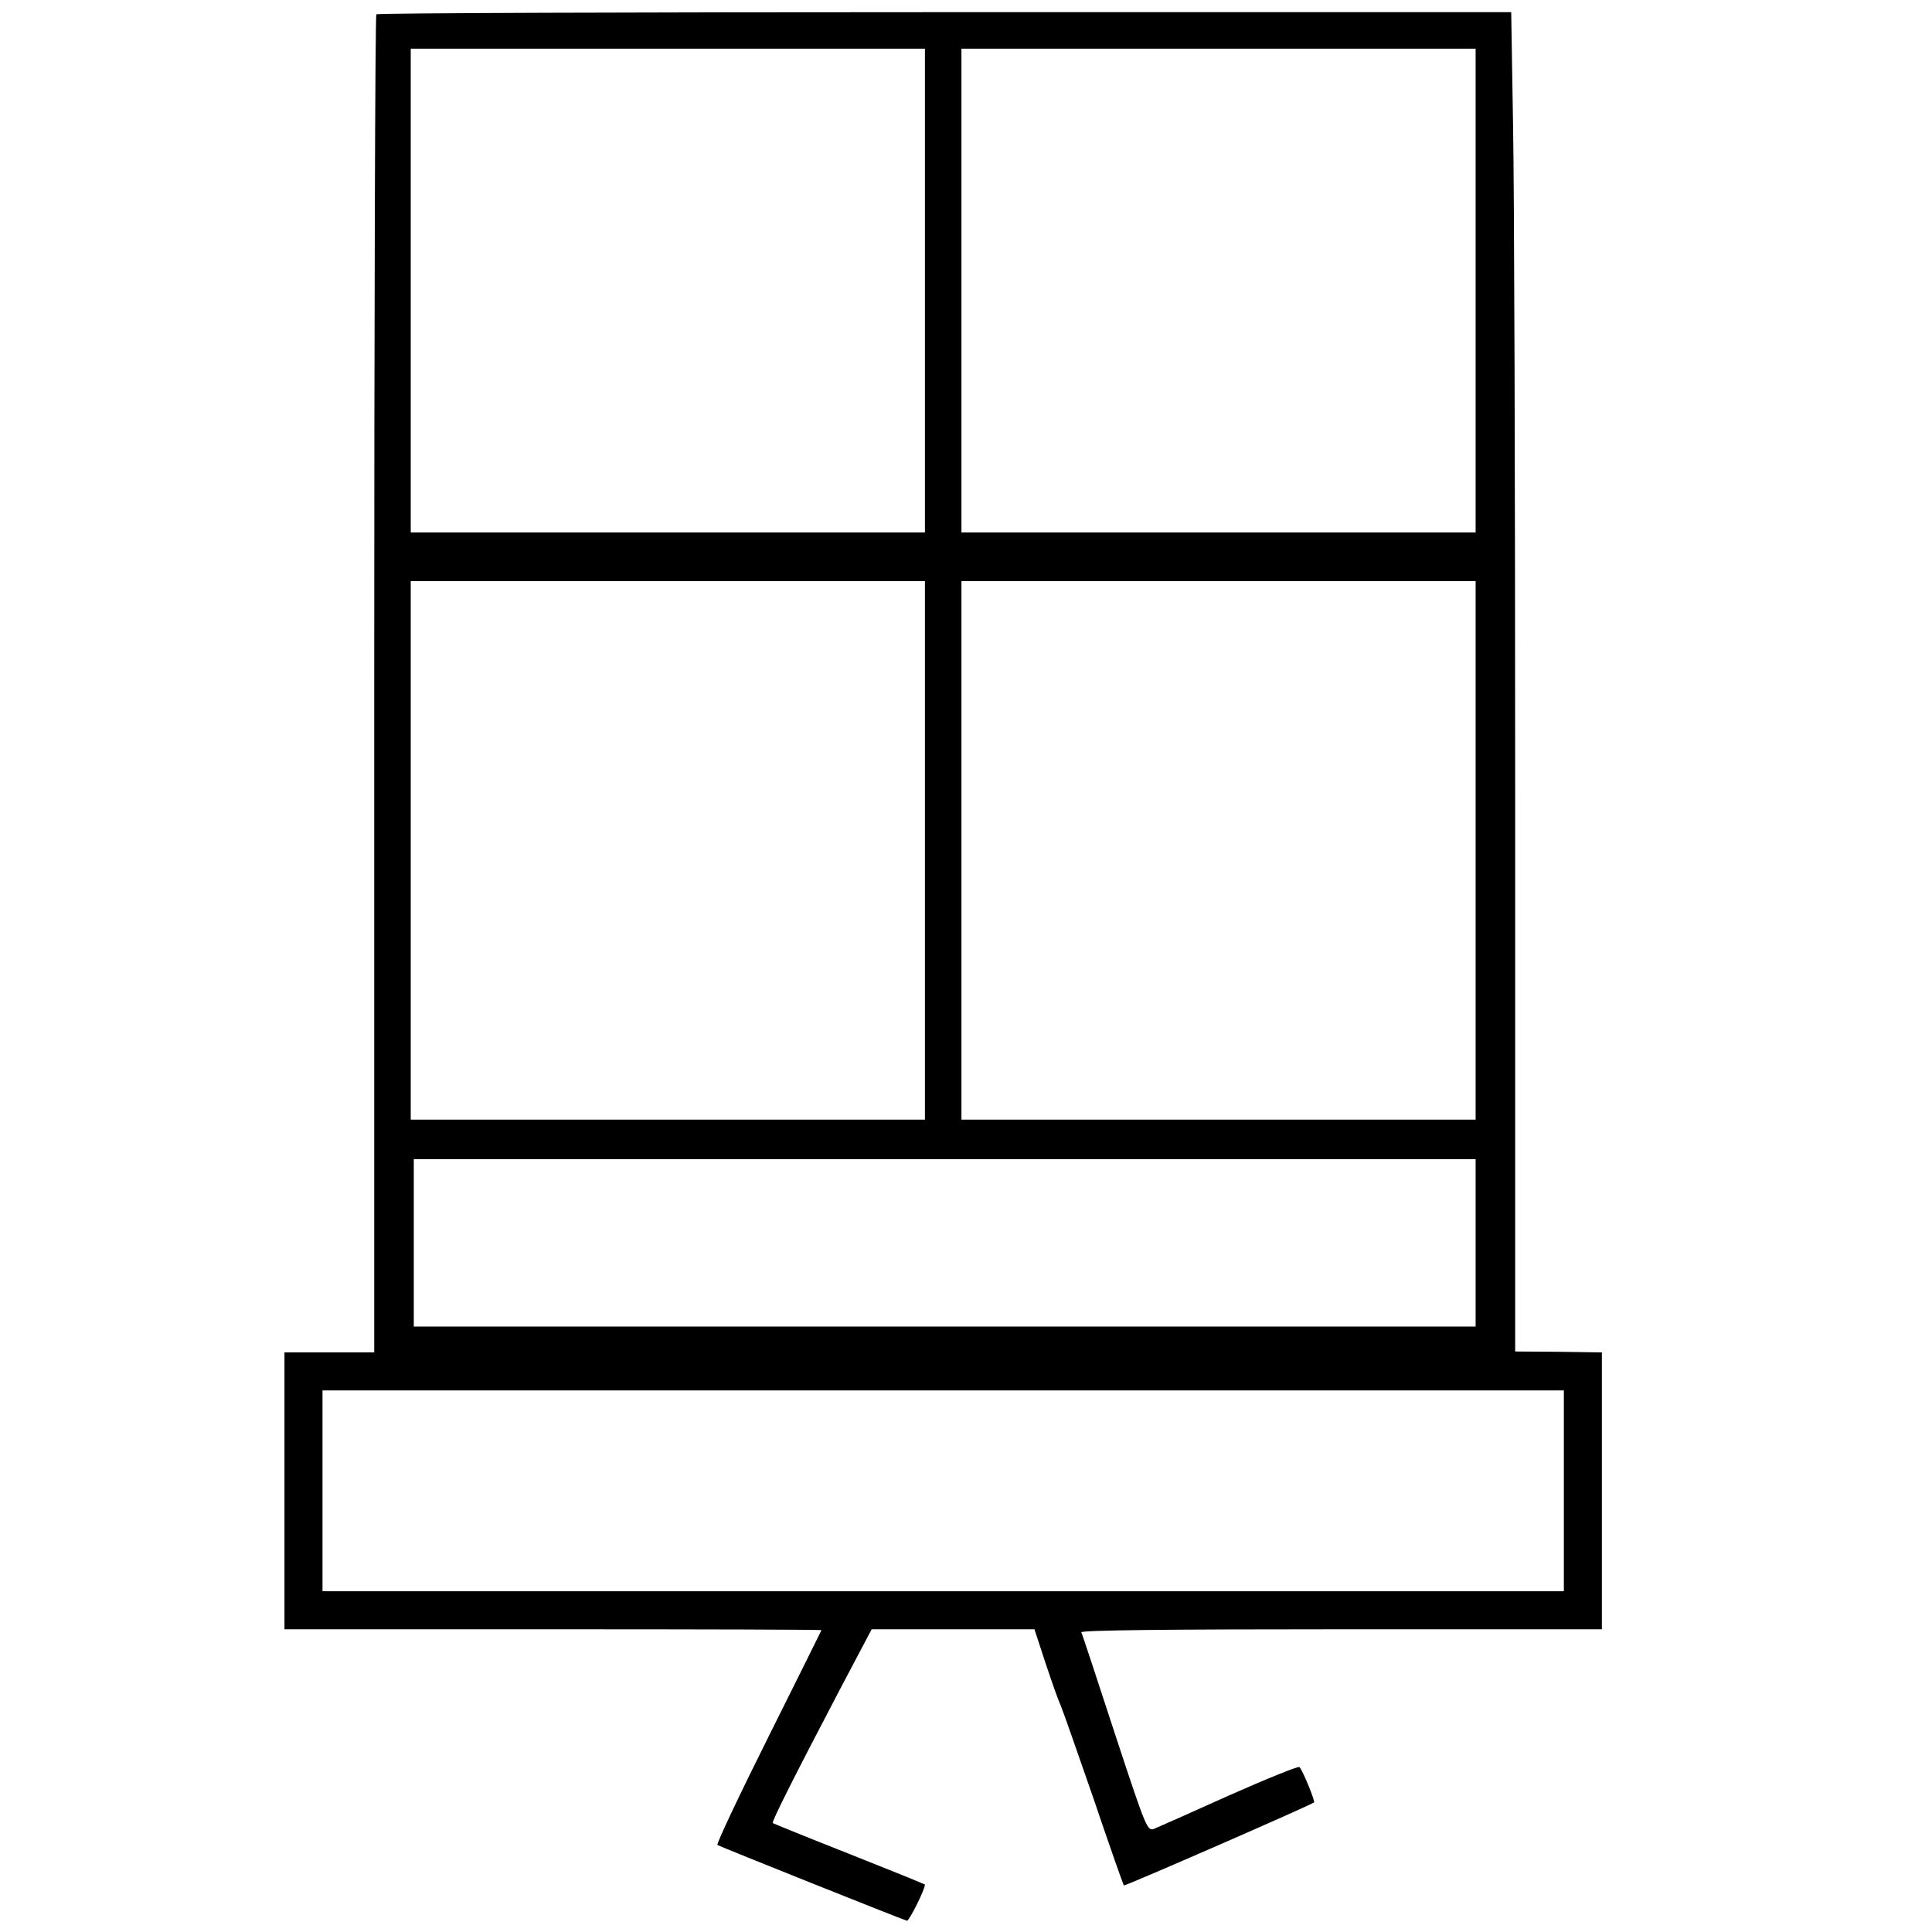 <?xml version="1.0" standalone="no"?>
<!DOCTYPE svg PUBLIC "-//W3C//DTD SVG 20010904//EN"
 "http://www.w3.org/TR/2001/REC-SVG-20010904/DTD/svg10.dtd">
<svg version="1.0" xmlns="http://www.w3.org/2000/svg"
 width="635pt" height="635pt" viewBox="0 0 635 635"
 preserveAspectRatio="xMidYMid meet">
<g transform="translate(0,635) scale(0.1,-0.1)"
fill="#000000" stroke="none">
<path d="M1237 6303 c-4 -3 -7 -994 -7 -2202 l0 -2196 -147 0 -148 0 0 -455 0
-455 883 0 c485 0 882 -1 882 -3 0 -1 -79 -159 -175 -352 -96 -192 -171 -351
-167 -354 10 -6 610 -246 623 -249 7 -1 59 102 59 119 0 1 -111 46 -247 100
-137 54 -250 100 -253 102 -5 3 69 150 222 442 l103 195 268 0 267 0 36 -110
c20 -60 42 -123 50 -140 7 -16 56 -156 109 -309 52 -154 97 -281 99 -283 3 -3
615 264 625 273 4 4 -37 105 -48 116 -3 4 -107 -38 -231 -93 -124 -56 -235
-105 -247 -110 -22 -8 -26 1 -129 314 -58 177 -107 327 -110 332 -3 7 286 10
853 10 l858 0 0 455 0 455 -143 2 -142 1 0 1834 c0 1008 -3 1998 -7 2201 l-6
367 -1862 0 c-1024 0 -1865 -3 -1868 -7z m1803 -908 l0 -795 -845 0 -845 0 0
795 0 795 845 0 845 0 0 -795z m1810 0 l0 -795 -845 0 -845 0 0 795 0 795 845
0 845 0 0 -795z m-1810 -1840 l0 -885 -845 0 -845 0 0 885 0 885 845 0 845 0
0 -885z m1810 0 l0 -885 -845 0 -845 0 0 885 0 885 845 0 845 0 0 -885z m0
-1290 l0 -275 -1745 0 -1745 0 0 275 0 275 1745 0 1745 0 0 -275z m290 -815
l0 -330 -2040 0 -2040 0 0 330 0 330 2040 0 2040 0 0 -330z"/>
</g>
</svg>
